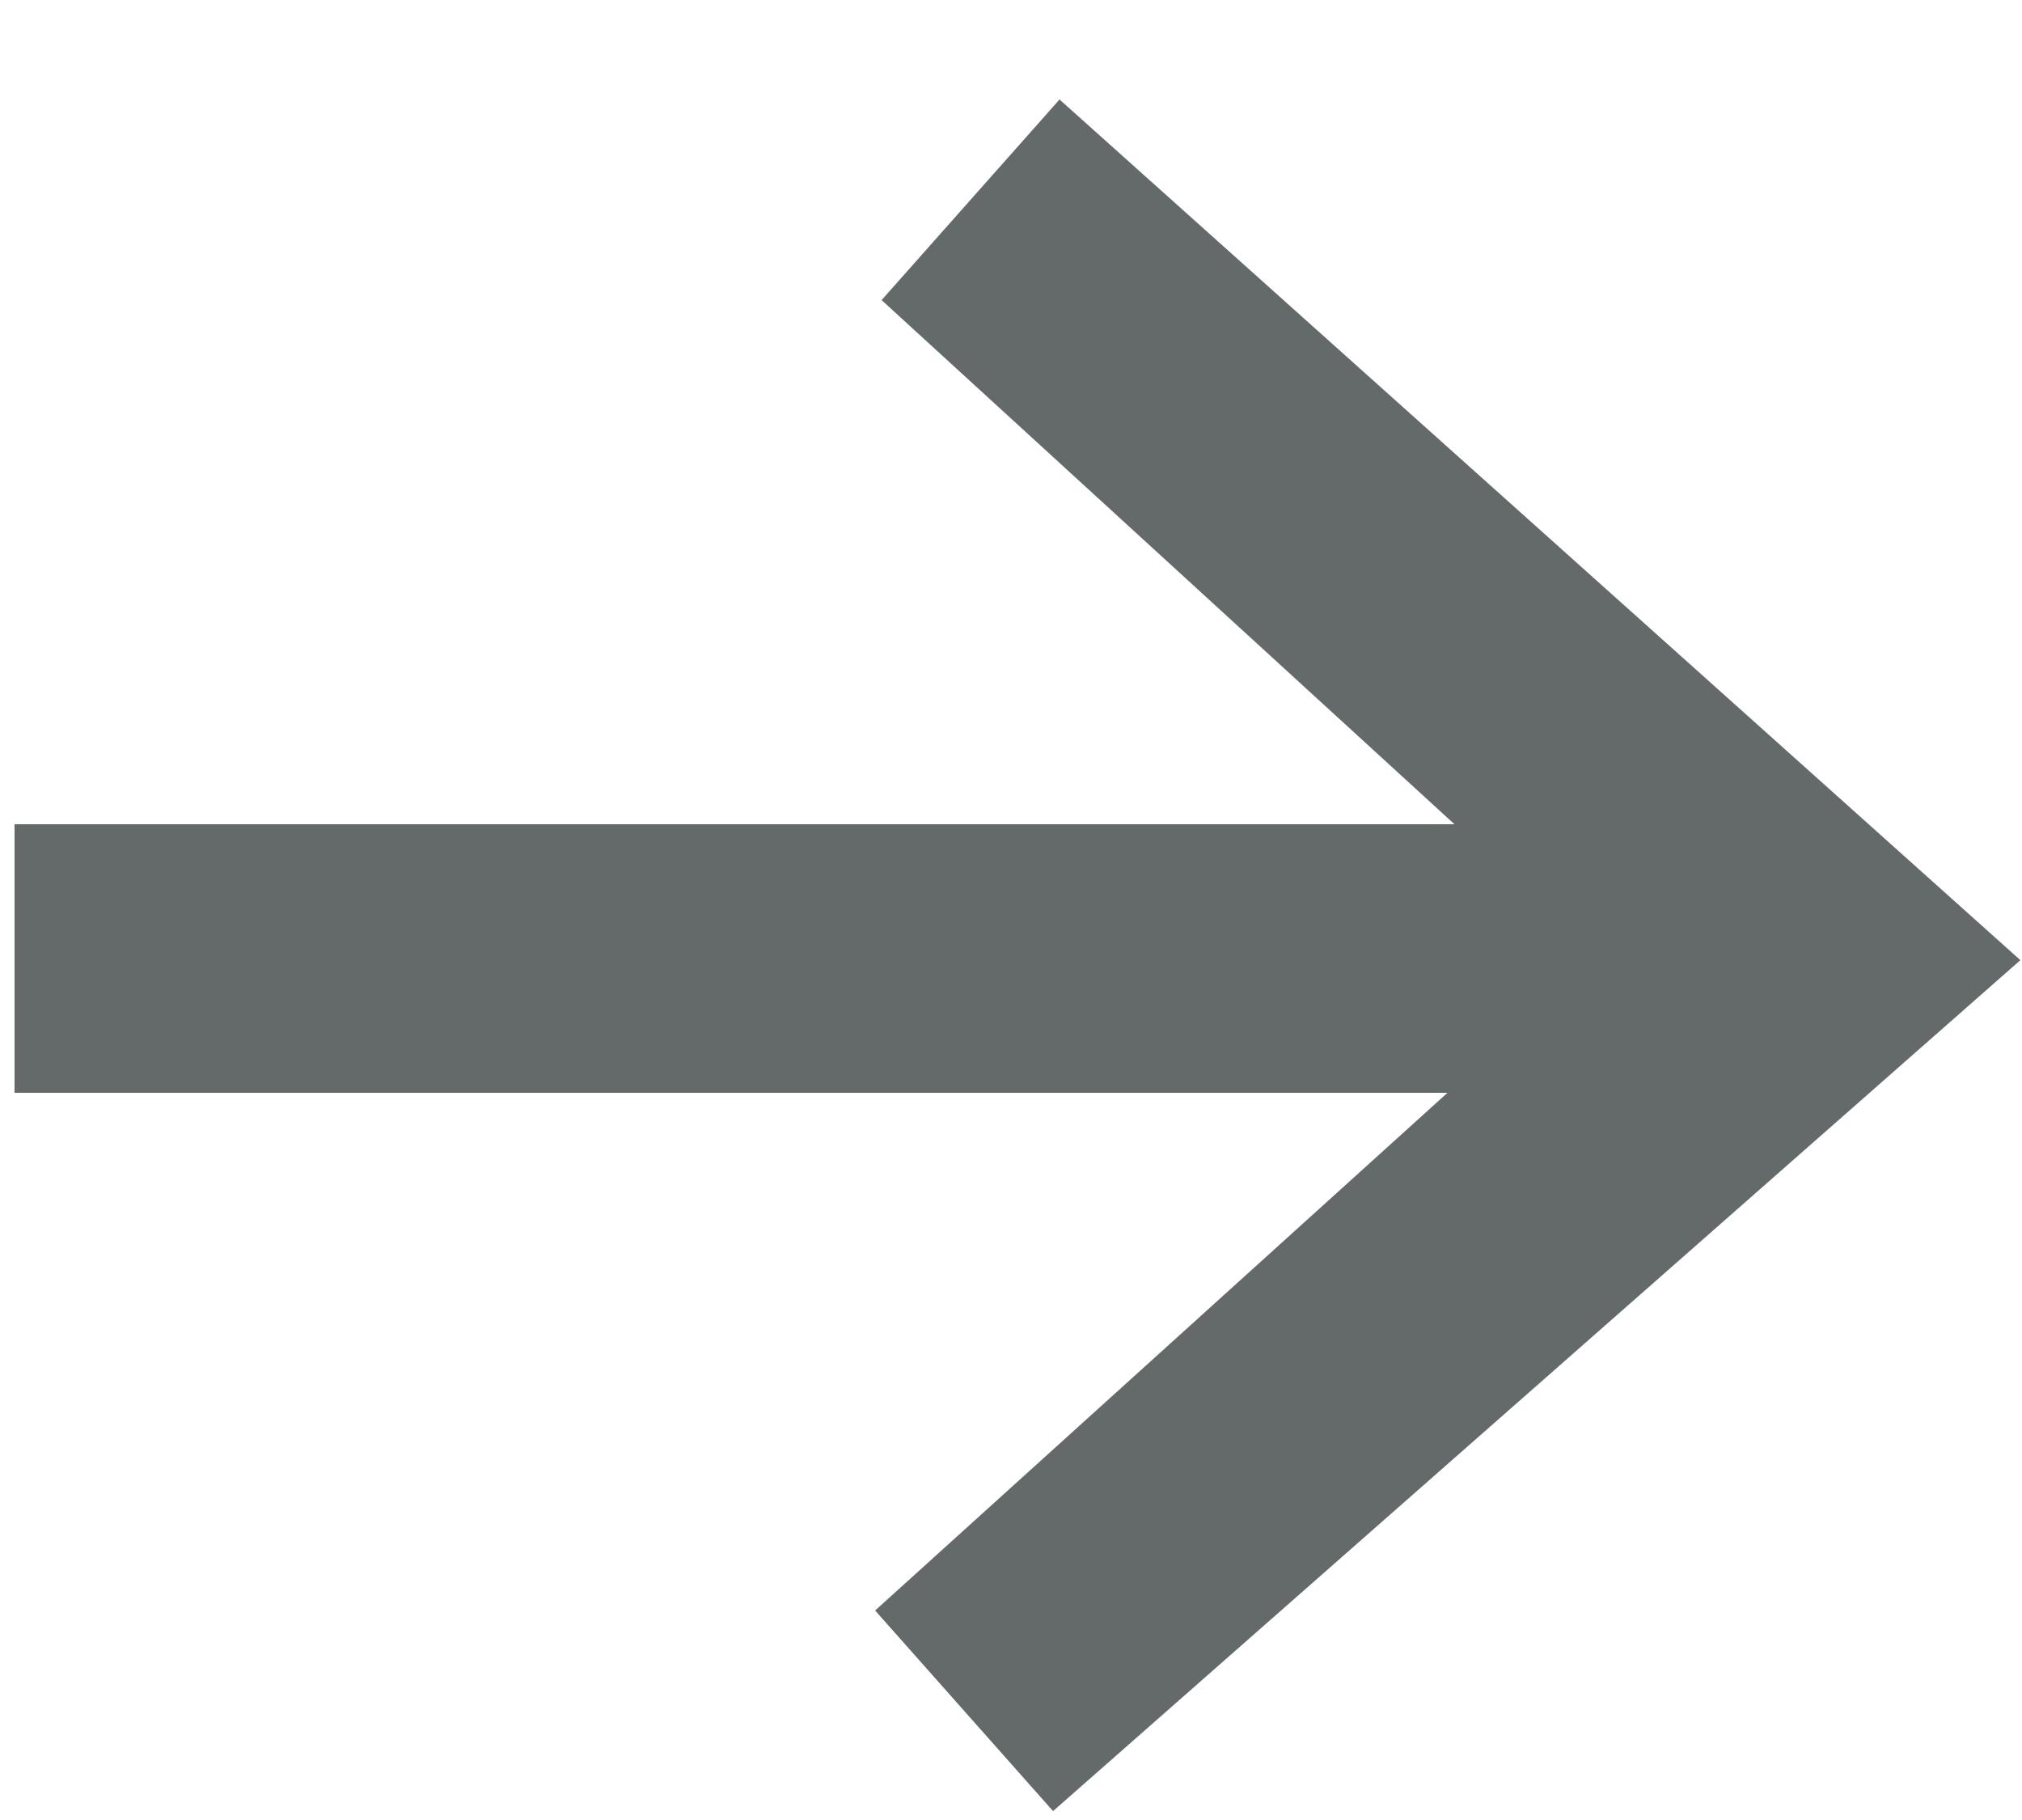 <svg width="20" height="18" viewBox="0 0 20 18" fill="none" xmlns="http://www.w3.org/2000/svg">
<path d="M17.36 10.872L8.72 2.968L10.48 0.984L19.984 9.496L17.36 10.872ZM0.144 10.808V8.152H17.744V10.808H0.144ZM10.416 17.912L8.656 15.928L17.36 8.056L19.984 9.496L10.416 17.912Z" fill="#646A69"/>
</svg>
